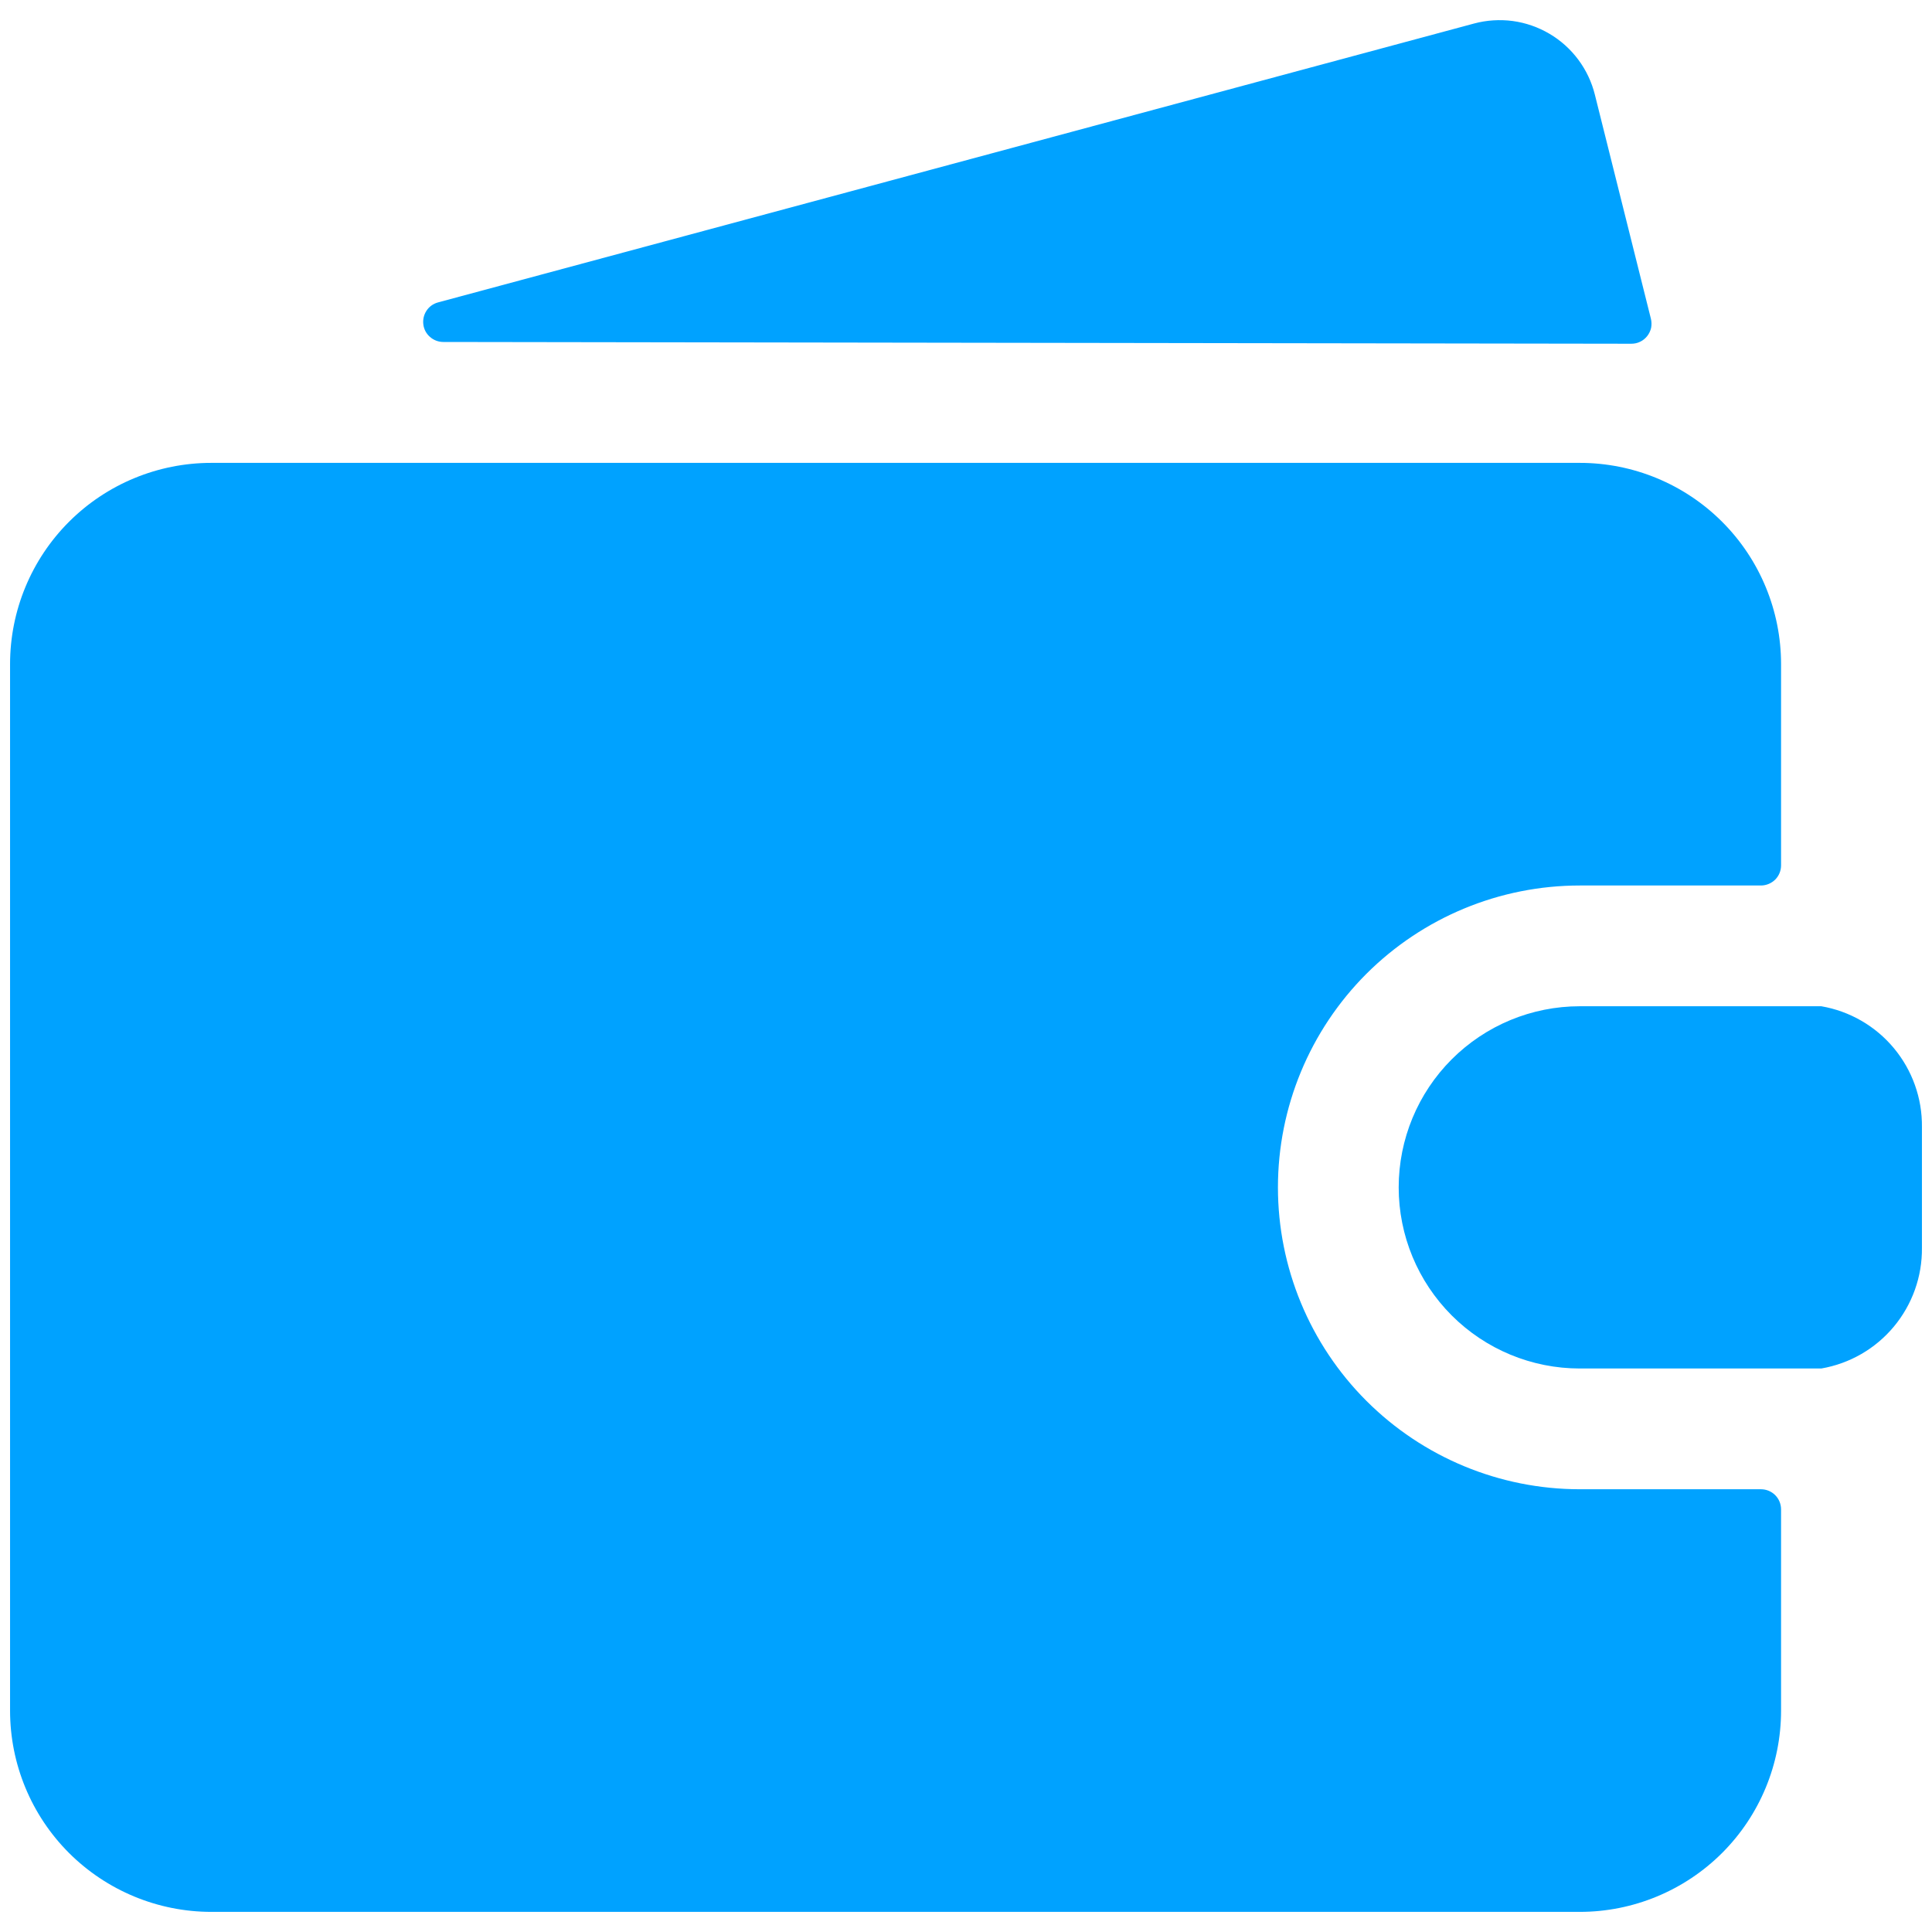 <svg width="24" height="24" viewBox="0 0 24 24" fill="none" xmlns="http://www.w3.org/2000/svg">
<g clip-path="url(#clip0_9_3986)">
<path d="M19.625 18.5C18.63 18.5 17.677 18.105 16.973 17.401C16.27 16.698 15.875 15.744 15.875 14.75C15.875 13.755 16.27 12.802 16.973 12.098C17.677 11.395 18.63 11 19.625 11H21.875C21.941 11 22.005 10.973 22.052 10.927C22.099 10.88 22.125 10.816 22.125 10.75V8.25C22.125 7.587 21.862 6.951 21.393 6.482C20.924 6.013 20.288 5.75 19.625 5.75H2.625C1.962 5.75 1.326 6.013 0.857 6.482C0.388 6.951 0.125 7.587 0.125 8.25V21.25C0.125 21.913 0.388 22.549 0.857 23.018C1.326 23.486 1.962 23.75 2.625 23.75H19.625C20.288 23.75 20.924 23.486 21.393 23.018C21.862 22.549 22.125 21.913 22.125 21.25V18.75C22.125 18.684 22.099 18.62 22.052 18.573C22.005 18.526 21.941 18.5 21.875 18.5H19.625Z" fill="#00A2FF"/>
<path d="M22.625 12.5H19.625C19.028 12.5 18.456 12.737 18.034 13.159C17.612 13.581 17.375 14.153 17.375 14.75C17.375 15.347 17.612 15.919 18.034 16.341C18.456 16.763 19.028 17 19.625 17H22.625C22.978 16.939 23.297 16.755 23.526 16.48C23.755 16.205 23.879 15.858 23.875 15.5V14C23.879 13.642 23.755 13.295 23.526 13.02C23.297 12.745 22.978 12.561 22.625 12.5Z" fill="#00A2FF"/>
<path d="M19.812 1.176C19.773 1.019 19.703 0.871 19.606 0.741C19.509 0.611 19.387 0.501 19.247 0.419C19.108 0.337 18.953 0.283 18.792 0.261C18.632 0.24 18.468 0.25 18.312 0.292L5.44 3.757C5.382 3.773 5.331 3.809 5.298 3.86C5.265 3.91 5.251 3.971 5.259 4.031C5.266 4.091 5.296 4.146 5.341 4.185C5.386 4.225 5.445 4.248 5.505 4.248L20.265 4.27C20.303 4.27 20.341 4.262 20.375 4.245C20.409 4.229 20.439 4.204 20.463 4.174C20.486 4.144 20.503 4.109 20.511 4.072C20.518 4.034 20.517 3.996 20.508 3.959L19.812 1.176Z" fill="#00A2FF"/>
</g>
<defs>
<clipPath id="clip0_9_3986">
<rect width="24" height="24" fill="white"/>
</clipPath>
</defs>
</svg>
